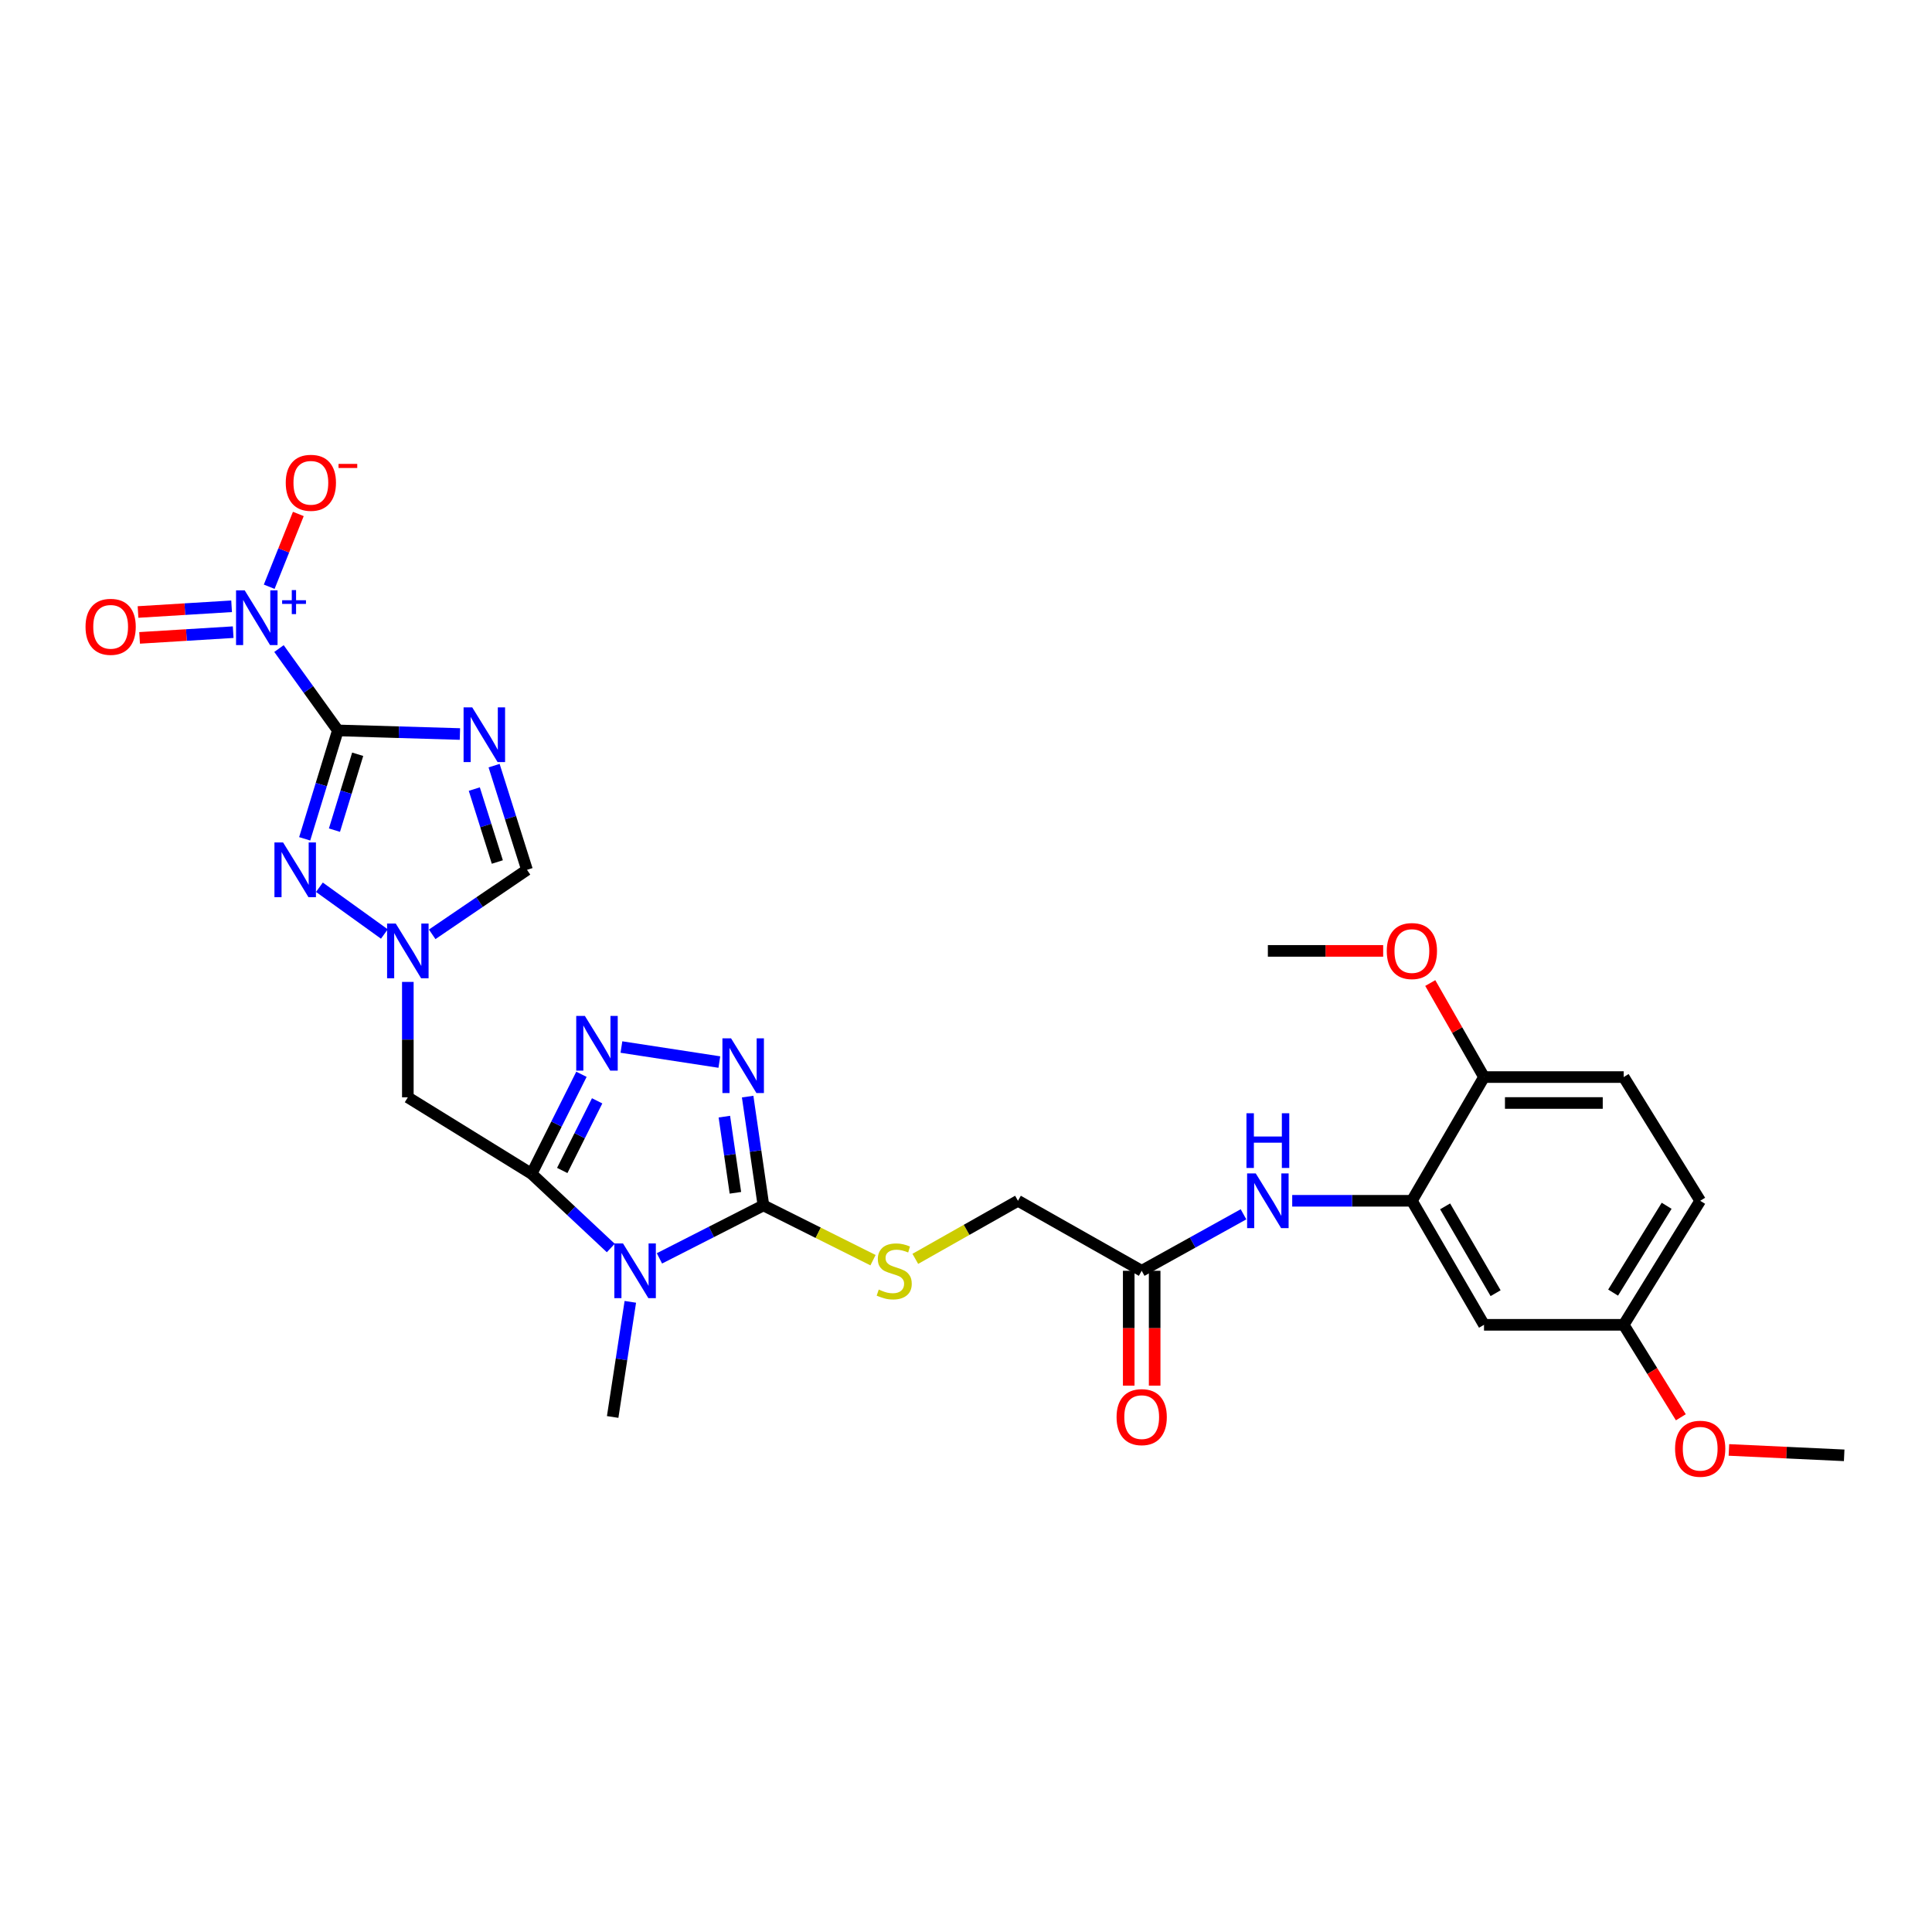 <?xml version='1.0' encoding='iso-8859-1'?>
<svg version='1.1' baseProfile='full'
              xmlns='http://www.w3.org/2000/svg'
                      xmlns:rdkit='http://www.rdkit.org/xml'
                      xmlns:xlink='http://www.w3.org/1999/xlink'
                  xml:space='preserve'
width='1000px' height='1000px' viewBox='0 0 1000 1000'>
<!-- END OF HEADER -->
<rect style='opacity:1.0;fill:#FFFFFF;stroke:none' width='1000' height='1000' x='0' y='0'> </rect>
<path class='bond-2' d='M 174.882,378.058 L 206.467,378.993' style='fill:none;fill-rule:evenodd;stroke:#000000;stroke-width:6px;stroke-linecap:butt;stroke-linejoin:miter;stroke-opacity:1' />
<path class='bond-2' d='M 206.467,378.993 L 238.052,379.928' style='fill:none;fill-rule:evenodd;stroke:#0000FF;stroke-width:6px;stroke-linecap:butt;stroke-linejoin:miter;stroke-opacity:1' />
<path class='bond-3' d='M 174.882,378.058 L 159.641,356.875' style='fill:none;fill-rule:evenodd;stroke:#000000;stroke-width:6px;stroke-linecap:butt;stroke-linejoin:miter;stroke-opacity:1' />
<path class='bond-3' d='M 159.641,356.875 L 144.4,335.693' style='fill:none;fill-rule:evenodd;stroke:#0000FF;stroke-width:6px;stroke-linecap:butt;stroke-linejoin:miter;stroke-opacity:1' />
<path class='bond-4' d='M 174.882,378.058 L 166.293,406.114' style='fill:none;fill-rule:evenodd;stroke:#000000;stroke-width:6px;stroke-linecap:butt;stroke-linejoin:miter;stroke-opacity:1' />
<path class='bond-4' d='M 166.293,406.114 L 157.703,434.171' style='fill:none;fill-rule:evenodd;stroke:#0000FF;stroke-width:6px;stroke-linecap:butt;stroke-linejoin:miter;stroke-opacity:1' />
<path class='bond-4' d='M 185.138,390.404 L 179.126,410.043' style='fill:none;fill-rule:evenodd;stroke:#000000;stroke-width:6px;stroke-linecap:butt;stroke-linejoin:miter;stroke-opacity:1' />
<path class='bond-4' d='M 179.126,410.043 L 173.113,429.683' style='fill:none;fill-rule:evenodd;stroke:#0000FF;stroke-width:6px;stroke-linecap:butt;stroke-linejoin:miter;stroke-opacity:1' />
<path class='bond-0' d='M 275.151,607.547 L 211.096,567.971' style='fill:none;fill-rule:evenodd;stroke:#000000;stroke-width:6px;stroke-linecap:butt;stroke-linejoin:miter;stroke-opacity:1' />
<path class='bond-1' d='M 275.151,607.547 L 295.649,626.759' style='fill:none;fill-rule:evenodd;stroke:#000000;stroke-width:6px;stroke-linecap:butt;stroke-linejoin:miter;stroke-opacity:1' />
<path class='bond-1' d='M 295.649,626.759 L 316.147,645.97' style='fill:none;fill-rule:evenodd;stroke:#0000FF;stroke-width:6px;stroke-linecap:butt;stroke-linejoin:miter;stroke-opacity:1' />
<path class='bond-6' d='M 275.151,607.547 L 288.052,581.799' style='fill:none;fill-rule:evenodd;stroke:#000000;stroke-width:6px;stroke-linecap:butt;stroke-linejoin:miter;stroke-opacity:1' />
<path class='bond-6' d='M 288.052,581.799 L 300.953,556.052' style='fill:none;fill-rule:evenodd;stroke:#0000FF;stroke-width:6px;stroke-linecap:butt;stroke-linejoin:miter;stroke-opacity:1' />
<path class='bond-6' d='M 291.02,605.835 L 300.051,587.812' style='fill:none;fill-rule:evenodd;stroke:#000000;stroke-width:6px;stroke-linecap:butt;stroke-linejoin:miter;stroke-opacity:1' />
<path class='bond-6' d='M 300.051,587.812 L 309.082,569.788' style='fill:none;fill-rule:evenodd;stroke:#0000FF;stroke-width:6px;stroke-linecap:butt;stroke-linejoin:miter;stroke-opacity:1' />
<path class='bond-5' d='M 341.327,651.335 L 368.238,637.624' style='fill:none;fill-rule:evenodd;stroke:#0000FF;stroke-width:6px;stroke-linecap:butt;stroke-linejoin:miter;stroke-opacity:1' />
<path class='bond-5' d='M 368.238,637.624 L 395.149,623.913' style='fill:none;fill-rule:evenodd;stroke:#000000;stroke-width:6px;stroke-linecap:butt;stroke-linejoin:miter;stroke-opacity:1' />
<path class='bond-23' d='M 326.257,673.83 L 321.685,703.625' style='fill:none;fill-rule:evenodd;stroke:#0000FF;stroke-width:6px;stroke-linecap:butt;stroke-linejoin:miter;stroke-opacity:1' />
<path class='bond-23' d='M 321.685,703.625 L 317.114,733.42' style='fill:none;fill-rule:evenodd;stroke:#000000;stroke-width:6px;stroke-linecap:butt;stroke-linejoin:miter;stroke-opacity:1' />
<path class='bond-10' d='M 255.74,396.295 L 264.256,423.256' style='fill:none;fill-rule:evenodd;stroke:#0000FF;stroke-width:6px;stroke-linecap:butt;stroke-linejoin:miter;stroke-opacity:1' />
<path class='bond-10' d='M 264.256,423.256 L 272.773,450.217' style='fill:none;fill-rule:evenodd;stroke:#000000;stroke-width:6px;stroke-linecap:butt;stroke-linejoin:miter;stroke-opacity:1' />
<path class='bond-10' d='M 245.497,408.426 L 251.459,427.299' style='fill:none;fill-rule:evenodd;stroke:#0000FF;stroke-width:6px;stroke-linecap:butt;stroke-linejoin:miter;stroke-opacity:1' />
<path class='bond-10' d='M 251.459,427.299 L 257.42,446.172' style='fill:none;fill-rule:evenodd;stroke:#000000;stroke-width:6px;stroke-linecap:butt;stroke-linejoin:miter;stroke-opacity:1' />
<path class='bond-16' d='M 139.34,303.694 L 146.877,284.859' style='fill:none;fill-rule:evenodd;stroke:#0000FF;stroke-width:6px;stroke-linecap:butt;stroke-linejoin:miter;stroke-opacity:1' />
<path class='bond-16' d='M 146.877,284.859 L 154.415,266.025' style='fill:none;fill-rule:evenodd;stroke:#FF0000;stroke-width:6px;stroke-linecap:butt;stroke-linejoin:miter;stroke-opacity:1' />
<path class='bond-17' d='M 119.876,313.811 L 95.658,315.291' style='fill:none;fill-rule:evenodd;stroke:#0000FF;stroke-width:6px;stroke-linecap:butt;stroke-linejoin:miter;stroke-opacity:1' />
<path class='bond-17' d='M 95.658,315.291 L 71.44,316.771' style='fill:none;fill-rule:evenodd;stroke:#FF0000;stroke-width:6px;stroke-linecap:butt;stroke-linejoin:miter;stroke-opacity:1' />
<path class='bond-17' d='M 120.694,327.207 L 96.476,328.687' style='fill:none;fill-rule:evenodd;stroke:#0000FF;stroke-width:6px;stroke-linecap:butt;stroke-linejoin:miter;stroke-opacity:1' />
<path class='bond-17' d='M 96.476,328.687 L 72.258,330.167' style='fill:none;fill-rule:evenodd;stroke:#FF0000;stroke-width:6px;stroke-linecap:butt;stroke-linejoin:miter;stroke-opacity:1' />
<path class='bond-8' d='M 165.326,459.239 L 198.947,483.436' style='fill:none;fill-rule:evenodd;stroke:#0000FF;stroke-width:6px;stroke-linecap:butt;stroke-linejoin:miter;stroke-opacity:1' />
<path class='bond-13' d='M 395.149,623.913 L 423.509,638.092' style='fill:none;fill-rule:evenodd;stroke:#000000;stroke-width:6px;stroke-linecap:butt;stroke-linejoin:miter;stroke-opacity:1' />
<path class='bond-13' d='M 423.509,638.092 L 451.87,652.271' style='fill:none;fill-rule:evenodd;stroke:#CCCC00;stroke-width:6px;stroke-linecap:butt;stroke-linejoin:miter;stroke-opacity:1' />
<path class='bond-30' d='M 395.149,623.913 L 391.066,595.756' style='fill:none;fill-rule:evenodd;stroke:#000000;stroke-width:6px;stroke-linecap:butt;stroke-linejoin:miter;stroke-opacity:1' />
<path class='bond-30' d='M 391.066,595.756 L 386.983,567.598' style='fill:none;fill-rule:evenodd;stroke:#0000FF;stroke-width:6px;stroke-linecap:butt;stroke-linejoin:miter;stroke-opacity:1' />
<path class='bond-30' d='M 380.642,617.392 L 377.784,597.682' style='fill:none;fill-rule:evenodd;stroke:#000000;stroke-width:6px;stroke-linecap:butt;stroke-linejoin:miter;stroke-opacity:1' />
<path class='bond-30' d='M 377.784,597.682 L 374.926,577.971' style='fill:none;fill-rule:evenodd;stroke:#0000FF;stroke-width:6px;stroke-linecap:butt;stroke-linejoin:miter;stroke-opacity:1' />
<path class='bond-7' d='M 321.648,541.944 L 372.332,549.72' style='fill:none;fill-rule:evenodd;stroke:#0000FF;stroke-width:6px;stroke-linecap:butt;stroke-linejoin:miter;stroke-opacity:1' />
<path class='bond-9' d='M 211.096,508.235 L 211.096,538.103' style='fill:none;fill-rule:evenodd;stroke:#0000FF;stroke-width:6px;stroke-linecap:butt;stroke-linejoin:miter;stroke-opacity:1' />
<path class='bond-9' d='M 211.096,538.103 L 211.096,567.971' style='fill:none;fill-rule:evenodd;stroke:#000000;stroke-width:6px;stroke-linecap:butt;stroke-linejoin:miter;stroke-opacity:1' />
<path class='bond-29' d='M 223.701,483.604 L 248.237,466.911' style='fill:none;fill-rule:evenodd;stroke:#0000FF;stroke-width:6px;stroke-linecap:butt;stroke-linejoin:miter;stroke-opacity:1' />
<path class='bond-29' d='M 248.237,466.911 L 272.773,450.217' style='fill:none;fill-rule:evenodd;stroke:#000000;stroke-width:6px;stroke-linecap:butt;stroke-linejoin:miter;stroke-opacity:1' />
<path class='bond-11' d='M 730.79,621.527 L 699.819,621.527' style='fill:none;fill-rule:evenodd;stroke:#000000;stroke-width:6px;stroke-linecap:butt;stroke-linejoin:miter;stroke-opacity:1' />
<path class='bond-11' d='M 699.819,621.527 L 668.848,621.527' style='fill:none;fill-rule:evenodd;stroke:#0000FF;stroke-width:6px;stroke-linecap:butt;stroke-linejoin:miter;stroke-opacity:1' />
<path class='bond-15' d='M 730.79,621.527 L 768.122,685.724' style='fill:none;fill-rule:evenodd;stroke:#000000;stroke-width:6px;stroke-linecap:butt;stroke-linejoin:miter;stroke-opacity:1' />
<path class='bond-15' d='M 747.991,624.41 L 774.124,669.348' style='fill:none;fill-rule:evenodd;stroke:#000000;stroke-width:6px;stroke-linecap:butt;stroke-linejoin:miter;stroke-opacity:1' />
<path class='bond-18' d='M 730.79,621.527 L 768.122,557.487' style='fill:none;fill-rule:evenodd;stroke:#000000;stroke-width:6px;stroke-linecap:butt;stroke-linejoin:miter;stroke-opacity:1' />
<path class='bond-12' d='M 643.637,628.521 L 617.287,643.139' style='fill:none;fill-rule:evenodd;stroke:#0000FF;stroke-width:6px;stroke-linecap:butt;stroke-linejoin:miter;stroke-opacity:1' />
<path class='bond-12' d='M 617.287,643.139 L 590.937,657.756' style='fill:none;fill-rule:evenodd;stroke:#000000;stroke-width:6px;stroke-linecap:butt;stroke-linejoin:miter;stroke-opacity:1' />
<path class='bond-20' d='M 473.762,651.58 L 500.329,636.554' style='fill:none;fill-rule:evenodd;stroke:#CCCC00;stroke-width:6px;stroke-linecap:butt;stroke-linejoin:miter;stroke-opacity:1' />
<path class='bond-20' d='M 500.329,636.554 L 526.897,621.527' style='fill:none;fill-rule:evenodd;stroke:#000000;stroke-width:6px;stroke-linecap:butt;stroke-linejoin:miter;stroke-opacity:1' />
<path class='bond-14' d='M 590.937,657.756 L 526.897,621.527' style='fill:none;fill-rule:evenodd;stroke:#000000;stroke-width:6px;stroke-linecap:butt;stroke-linejoin:miter;stroke-opacity:1' />
<path class='bond-19' d='M 584.226,657.756 L 584.226,687.482' style='fill:none;fill-rule:evenodd;stroke:#000000;stroke-width:6px;stroke-linecap:butt;stroke-linejoin:miter;stroke-opacity:1' />
<path class='bond-19' d='M 584.226,687.482 L 584.226,717.209' style='fill:none;fill-rule:evenodd;stroke:#FF0000;stroke-width:6px;stroke-linecap:butt;stroke-linejoin:miter;stroke-opacity:1' />
<path class='bond-19' d='M 597.647,657.756 L 597.647,687.482' style='fill:none;fill-rule:evenodd;stroke:#000000;stroke-width:6px;stroke-linecap:butt;stroke-linejoin:miter;stroke-opacity:1' />
<path class='bond-19' d='M 597.647,687.482 L 597.647,717.209' style='fill:none;fill-rule:evenodd;stroke:#FF0000;stroke-width:6px;stroke-linecap:butt;stroke-linejoin:miter;stroke-opacity:1' />
<path class='bond-22' d='M 768.122,685.724 L 840.423,685.724' style='fill:none;fill-rule:evenodd;stroke:#000000;stroke-width:6px;stroke-linecap:butt;stroke-linejoin:miter;stroke-opacity:1' />
<path class='bond-21' d='M 768.122,557.487 L 840.423,557.487' style='fill:none;fill-rule:evenodd;stroke:#000000;stroke-width:6px;stroke-linecap:butt;stroke-linejoin:miter;stroke-opacity:1' />
<path class='bond-21' d='M 778.967,570.908 L 829.578,570.908' style='fill:none;fill-rule:evenodd;stroke:#000000;stroke-width:6px;stroke-linecap:butt;stroke-linejoin:miter;stroke-opacity:1' />
<path class='bond-25' d='M 768.122,557.487 L 754.212,533.154' style='fill:none;fill-rule:evenodd;stroke:#000000;stroke-width:6px;stroke-linecap:butt;stroke-linejoin:miter;stroke-opacity:1' />
<path class='bond-25' d='M 754.212,533.154 L 740.302,508.821' style='fill:none;fill-rule:evenodd;stroke:#FF0000;stroke-width:6px;stroke-linecap:butt;stroke-linejoin:miter;stroke-opacity:1' />
<path class='bond-24' d='M 840.423,557.487 L 880.015,621.527' style='fill:none;fill-rule:evenodd;stroke:#000000;stroke-width:6px;stroke-linecap:butt;stroke-linejoin:miter;stroke-opacity:1' />
<path class='bond-26' d='M 840.423,685.724 L 855.212,709.654' style='fill:none;fill-rule:evenodd;stroke:#000000;stroke-width:6px;stroke-linecap:butt;stroke-linejoin:miter;stroke-opacity:1' />
<path class='bond-26' d='M 855.212,709.654 L 870.001,733.583' style='fill:none;fill-rule:evenodd;stroke:#FF0000;stroke-width:6px;stroke-linecap:butt;stroke-linejoin:miter;stroke-opacity:1' />
<path class='bond-31' d='M 840.423,685.724 L 880.015,621.527' style='fill:none;fill-rule:evenodd;stroke:#000000;stroke-width:6px;stroke-linecap:butt;stroke-linejoin:miter;stroke-opacity:1' />
<path class='bond-31' d='M 834.939,669.049 L 862.653,624.112' style='fill:none;fill-rule:evenodd;stroke:#000000;stroke-width:6px;stroke-linecap:butt;stroke-linejoin:miter;stroke-opacity:1' />
<path class='bond-27' d='M 715.926,492.18 L 686.085,492.18' style='fill:none;fill-rule:evenodd;stroke:#FF0000;stroke-width:6px;stroke-linecap:butt;stroke-linejoin:miter;stroke-opacity:1' />
<path class='bond-27' d='M 686.085,492.18 L 656.244,492.18' style='fill:none;fill-rule:evenodd;stroke:#000000;stroke-width:6px;stroke-linecap:butt;stroke-linejoin:miter;stroke-opacity:1' />
<path class='bond-28' d='M 894.88,750.482 L 924.713,751.879' style='fill:none;fill-rule:evenodd;stroke:#FF0000;stroke-width:6px;stroke-linecap:butt;stroke-linejoin:miter;stroke-opacity:1' />
<path class='bond-28' d='M 924.713,751.879 L 954.545,753.276' style='fill:none;fill-rule:evenodd;stroke:#000000;stroke-width:6px;stroke-linecap:butt;stroke-linejoin:miter;stroke-opacity:1' />
<path  class='atom-2' d='M 322.463 643.596
L 331.743 658.596
Q 332.663 660.076, 334.143 662.756
Q 335.623 665.436, 335.703 665.596
L 335.703 643.596
L 339.463 643.596
L 339.463 671.916
L 335.583 671.916
L 325.623 655.516
Q 324.463 653.596, 323.223 651.396
Q 322.023 649.196, 321.663 648.516
L 321.663 671.916
L 317.983 671.916
L 317.983 643.596
L 322.463 643.596
' fill='#0000FF'/>
<path  class='atom-3' d='M 244.428 366.142
L 253.708 381.142
Q 254.628 382.622, 256.108 385.302
Q 257.588 387.982, 257.668 388.142
L 257.668 366.142
L 261.428 366.142
L 261.428 394.462
L 257.548 394.462
L 247.588 378.062
Q 246.428 376.142, 245.188 373.942
Q 243.988 371.742, 243.628 371.062
L 243.628 394.462
L 239.948 394.462
L 239.948 366.142
L 244.428 366.142
' fill='#0000FF'/>
<path  class='atom-4' d='M 126.66 305.577
L 135.94 320.577
Q 136.86 322.057, 138.34 324.737
Q 139.82 327.417, 139.9 327.577
L 139.9 305.577
L 143.66 305.577
L 143.66 333.897
L 139.78 333.897
L 129.82 317.497
Q 128.66 315.577, 127.42 313.377
Q 126.22 311.177, 125.86 310.497
L 125.86 333.897
L 122.18 333.897
L 122.18 305.577
L 126.66 305.577
' fill='#0000FF'/>
<path  class='atom-4' d='M 146.036 310.681
L 151.025 310.681
L 151.025 305.428
L 153.243 305.428
L 153.243 310.681
L 158.365 310.681
L 158.365 312.582
L 153.243 312.582
L 153.243 317.862
L 151.025 317.862
L 151.025 312.582
L 146.036 312.582
L 146.036 310.681
' fill='#0000FF'/>
<path  class='atom-5' d='M 146.53 436.057
L 155.81 451.057
Q 156.73 452.537, 158.21 455.217
Q 159.69 457.897, 159.77 458.057
L 159.77 436.057
L 163.53 436.057
L 163.53 464.377
L 159.65 464.377
L 149.69 447.977
Q 148.53 446.057, 147.29 443.857
Q 146.09 441.657, 145.73 440.977
L 145.73 464.377
L 142.05 464.377
L 142.05 436.057
L 146.53 436.057
' fill='#0000FF'/>
<path  class='atom-7' d='M 302.734 525.843
L 312.014 540.843
Q 312.934 542.323, 314.414 545.003
Q 315.894 547.683, 315.974 547.843
L 315.974 525.843
L 319.734 525.843
L 319.734 554.163
L 315.854 554.163
L 305.894 537.763
Q 304.734 535.843, 303.494 533.643
Q 302.294 531.443, 301.934 530.763
L 301.934 554.163
L 298.254 554.163
L 298.254 525.843
L 302.734 525.843
' fill='#0000FF'/>
<path  class='atom-8' d='M 378.405 537.452
L 387.685 552.452
Q 388.605 553.932, 390.085 556.612
Q 391.565 559.292, 391.645 559.452
L 391.645 537.452
L 395.405 537.452
L 395.405 565.772
L 391.525 565.772
L 381.565 549.372
Q 380.405 547.452, 379.165 545.252
Q 377.965 543.052, 377.605 542.372
L 377.605 565.772
L 373.925 565.772
L 373.925 537.452
L 378.405 537.452
' fill='#0000FF'/>
<path  class='atom-9' d='M 204.836 478.02
L 214.116 493.02
Q 215.036 494.5, 216.516 497.18
Q 217.996 499.86, 218.076 500.02
L 218.076 478.02
L 221.836 478.02
L 221.836 506.34
L 217.956 506.34
L 207.996 489.94
Q 206.836 488.02, 205.596 485.82
Q 204.396 483.62, 204.036 482.94
L 204.036 506.34
L 200.356 506.34
L 200.356 478.02
L 204.836 478.02
' fill='#0000FF'/>
<path  class='atom-13' d='M 649.984 607.367
L 659.264 622.367
Q 660.184 623.847, 661.664 626.527
Q 663.144 629.207, 663.224 629.367
L 663.224 607.367
L 666.984 607.367
L 666.984 635.687
L 663.104 635.687
L 653.144 619.287
Q 651.984 617.367, 650.744 615.167
Q 649.544 612.967, 649.184 612.287
L 649.184 635.687
L 645.504 635.687
L 645.504 607.367
L 649.984 607.367
' fill='#0000FF'/>
<path  class='atom-13' d='M 645.164 576.215
L 649.004 576.215
L 649.004 588.255
L 663.484 588.255
L 663.484 576.215
L 667.324 576.215
L 667.324 604.535
L 663.484 604.535
L 663.484 591.455
L 649.004 591.455
L 649.004 604.535
L 645.164 604.535
L 645.164 576.215
' fill='#0000FF'/>
<path  class='atom-14' d='M 454.842 667.476
Q 455.162 667.596, 456.482 668.156
Q 457.802 668.716, 459.242 669.076
Q 460.722 669.396, 462.162 669.396
Q 464.842 669.396, 466.402 668.116
Q 467.962 666.796, 467.962 664.516
Q 467.962 662.956, 467.162 661.996
Q 466.402 661.036, 465.202 660.516
Q 464.002 659.996, 462.002 659.396
Q 459.482 658.636, 457.962 657.916
Q 456.482 657.196, 455.402 655.676
Q 454.362 654.156, 454.362 651.596
Q 454.362 648.036, 456.762 645.836
Q 459.202 643.636, 464.002 643.636
Q 467.282 643.636, 471.002 645.196
L 470.082 648.276
Q 466.682 646.876, 464.122 646.876
Q 461.362 646.876, 459.842 648.036
Q 458.322 649.156, 458.362 651.116
Q 458.362 652.636, 459.122 653.556
Q 459.922 654.476, 461.042 654.996
Q 462.202 655.516, 464.122 656.116
Q 466.682 656.916, 468.202 657.716
Q 469.722 658.516, 470.802 660.156
Q 471.922 661.756, 471.922 664.516
Q 471.922 668.436, 469.282 670.556
Q 466.682 672.636, 462.322 672.636
Q 459.802 672.636, 457.882 672.076
Q 456.002 671.556, 453.762 670.636
L 454.842 667.476
' fill='#CCCC00'/>
<path  class='atom-17' d='M 147.902 249.894
Q 147.902 243.094, 151.262 239.294
Q 154.622 235.494, 160.902 235.494
Q 167.182 235.494, 170.542 239.294
Q 173.902 243.094, 173.902 249.894
Q 173.902 256.774, 170.502 260.694
Q 167.102 264.574, 160.902 264.574
Q 154.662 264.574, 151.262 260.694
Q 147.902 256.814, 147.902 249.894
M 160.902 261.374
Q 165.222 261.374, 167.542 258.494
Q 169.902 255.574, 169.902 249.894
Q 169.902 244.334, 167.542 241.534
Q 165.222 238.694, 160.902 238.694
Q 156.582 238.694, 154.222 241.494
Q 151.902 244.294, 151.902 249.894
Q 151.902 255.614, 154.222 258.494
Q 156.582 261.374, 160.902 261.374
' fill='#FF0000'/>
<path  class='atom-17' d='M 175.222 240.116
L 184.911 240.116
L 184.911 242.228
L 175.222 242.228
L 175.222 240.116
' fill='#FF0000'/>
<path  class='atom-18' d='M 44.271 324.439
Q 44.271 317.639, 47.631 313.839
Q 50.991 310.039, 57.271 310.039
Q 63.551 310.039, 66.911 313.839
Q 70.271 317.639, 70.271 324.439
Q 70.271 331.319, 66.871 335.239
Q 63.471 339.119, 57.271 339.119
Q 51.031 339.119, 47.631 335.239
Q 44.271 331.359, 44.271 324.439
M 57.271 335.919
Q 61.591 335.919, 63.911 333.039
Q 66.271 330.119, 66.271 324.439
Q 66.271 318.879, 63.911 316.079
Q 61.591 313.239, 57.271 313.239
Q 52.951 313.239, 50.591 316.039
Q 48.271 318.839, 48.271 324.439
Q 48.271 330.159, 50.591 333.039
Q 52.951 335.919, 57.271 335.919
' fill='#FF0000'/>
<path  class='atom-20' d='M 577.937 733.5
Q 577.937 726.7, 581.297 722.9
Q 584.657 719.1, 590.937 719.1
Q 597.217 719.1, 600.577 722.9
Q 603.937 726.7, 603.937 733.5
Q 603.937 740.38, 600.537 744.3
Q 597.137 748.18, 590.937 748.18
Q 584.697 748.18, 581.297 744.3
Q 577.937 740.42, 577.937 733.5
M 590.937 744.98
Q 595.257 744.98, 597.577 742.1
Q 599.937 739.18, 599.937 733.5
Q 599.937 727.94, 597.577 725.14
Q 595.257 722.3, 590.937 722.3
Q 586.617 722.3, 584.257 725.1
Q 581.937 727.9, 581.937 733.5
Q 581.937 739.22, 584.257 742.1
Q 586.617 744.98, 590.937 744.98
' fill='#FF0000'/>
<path  class='atom-26' d='M 717.79 492.26
Q 717.79 485.46, 721.15 481.66
Q 724.51 477.86, 730.79 477.86
Q 737.07 477.86, 740.43 481.66
Q 743.79 485.46, 743.79 492.26
Q 743.79 499.14, 740.39 503.06
Q 736.99 506.94, 730.79 506.94
Q 724.55 506.94, 721.15 503.06
Q 717.79 499.18, 717.79 492.26
M 730.79 503.74
Q 735.11 503.74, 737.43 500.86
Q 739.79 497.94, 739.79 492.26
Q 739.79 486.7, 737.43 483.9
Q 735.11 481.06, 730.79 481.06
Q 726.47 481.06, 724.11 483.86
Q 721.79 486.66, 721.79 492.26
Q 721.79 497.98, 724.11 500.86
Q 726.47 503.74, 730.79 503.74
' fill='#FF0000'/>
<path  class='atom-27' d='M 867.015 749.866
Q 867.015 743.066, 870.375 739.266
Q 873.735 735.466, 880.015 735.466
Q 886.295 735.466, 889.655 739.266
Q 893.015 743.066, 893.015 749.866
Q 893.015 756.746, 889.615 760.666
Q 886.215 764.546, 880.015 764.546
Q 873.775 764.546, 870.375 760.666
Q 867.015 756.786, 867.015 749.866
M 880.015 761.346
Q 884.335 761.346, 886.655 758.466
Q 889.015 755.546, 889.015 749.866
Q 889.015 744.306, 886.655 741.506
Q 884.335 738.666, 880.015 738.666
Q 875.695 738.666, 873.335 741.466
Q 871.015 744.266, 871.015 749.866
Q 871.015 755.586, 873.335 758.466
Q 875.695 761.346, 880.015 761.346
' fill='#FF0000'/>
</svg>
